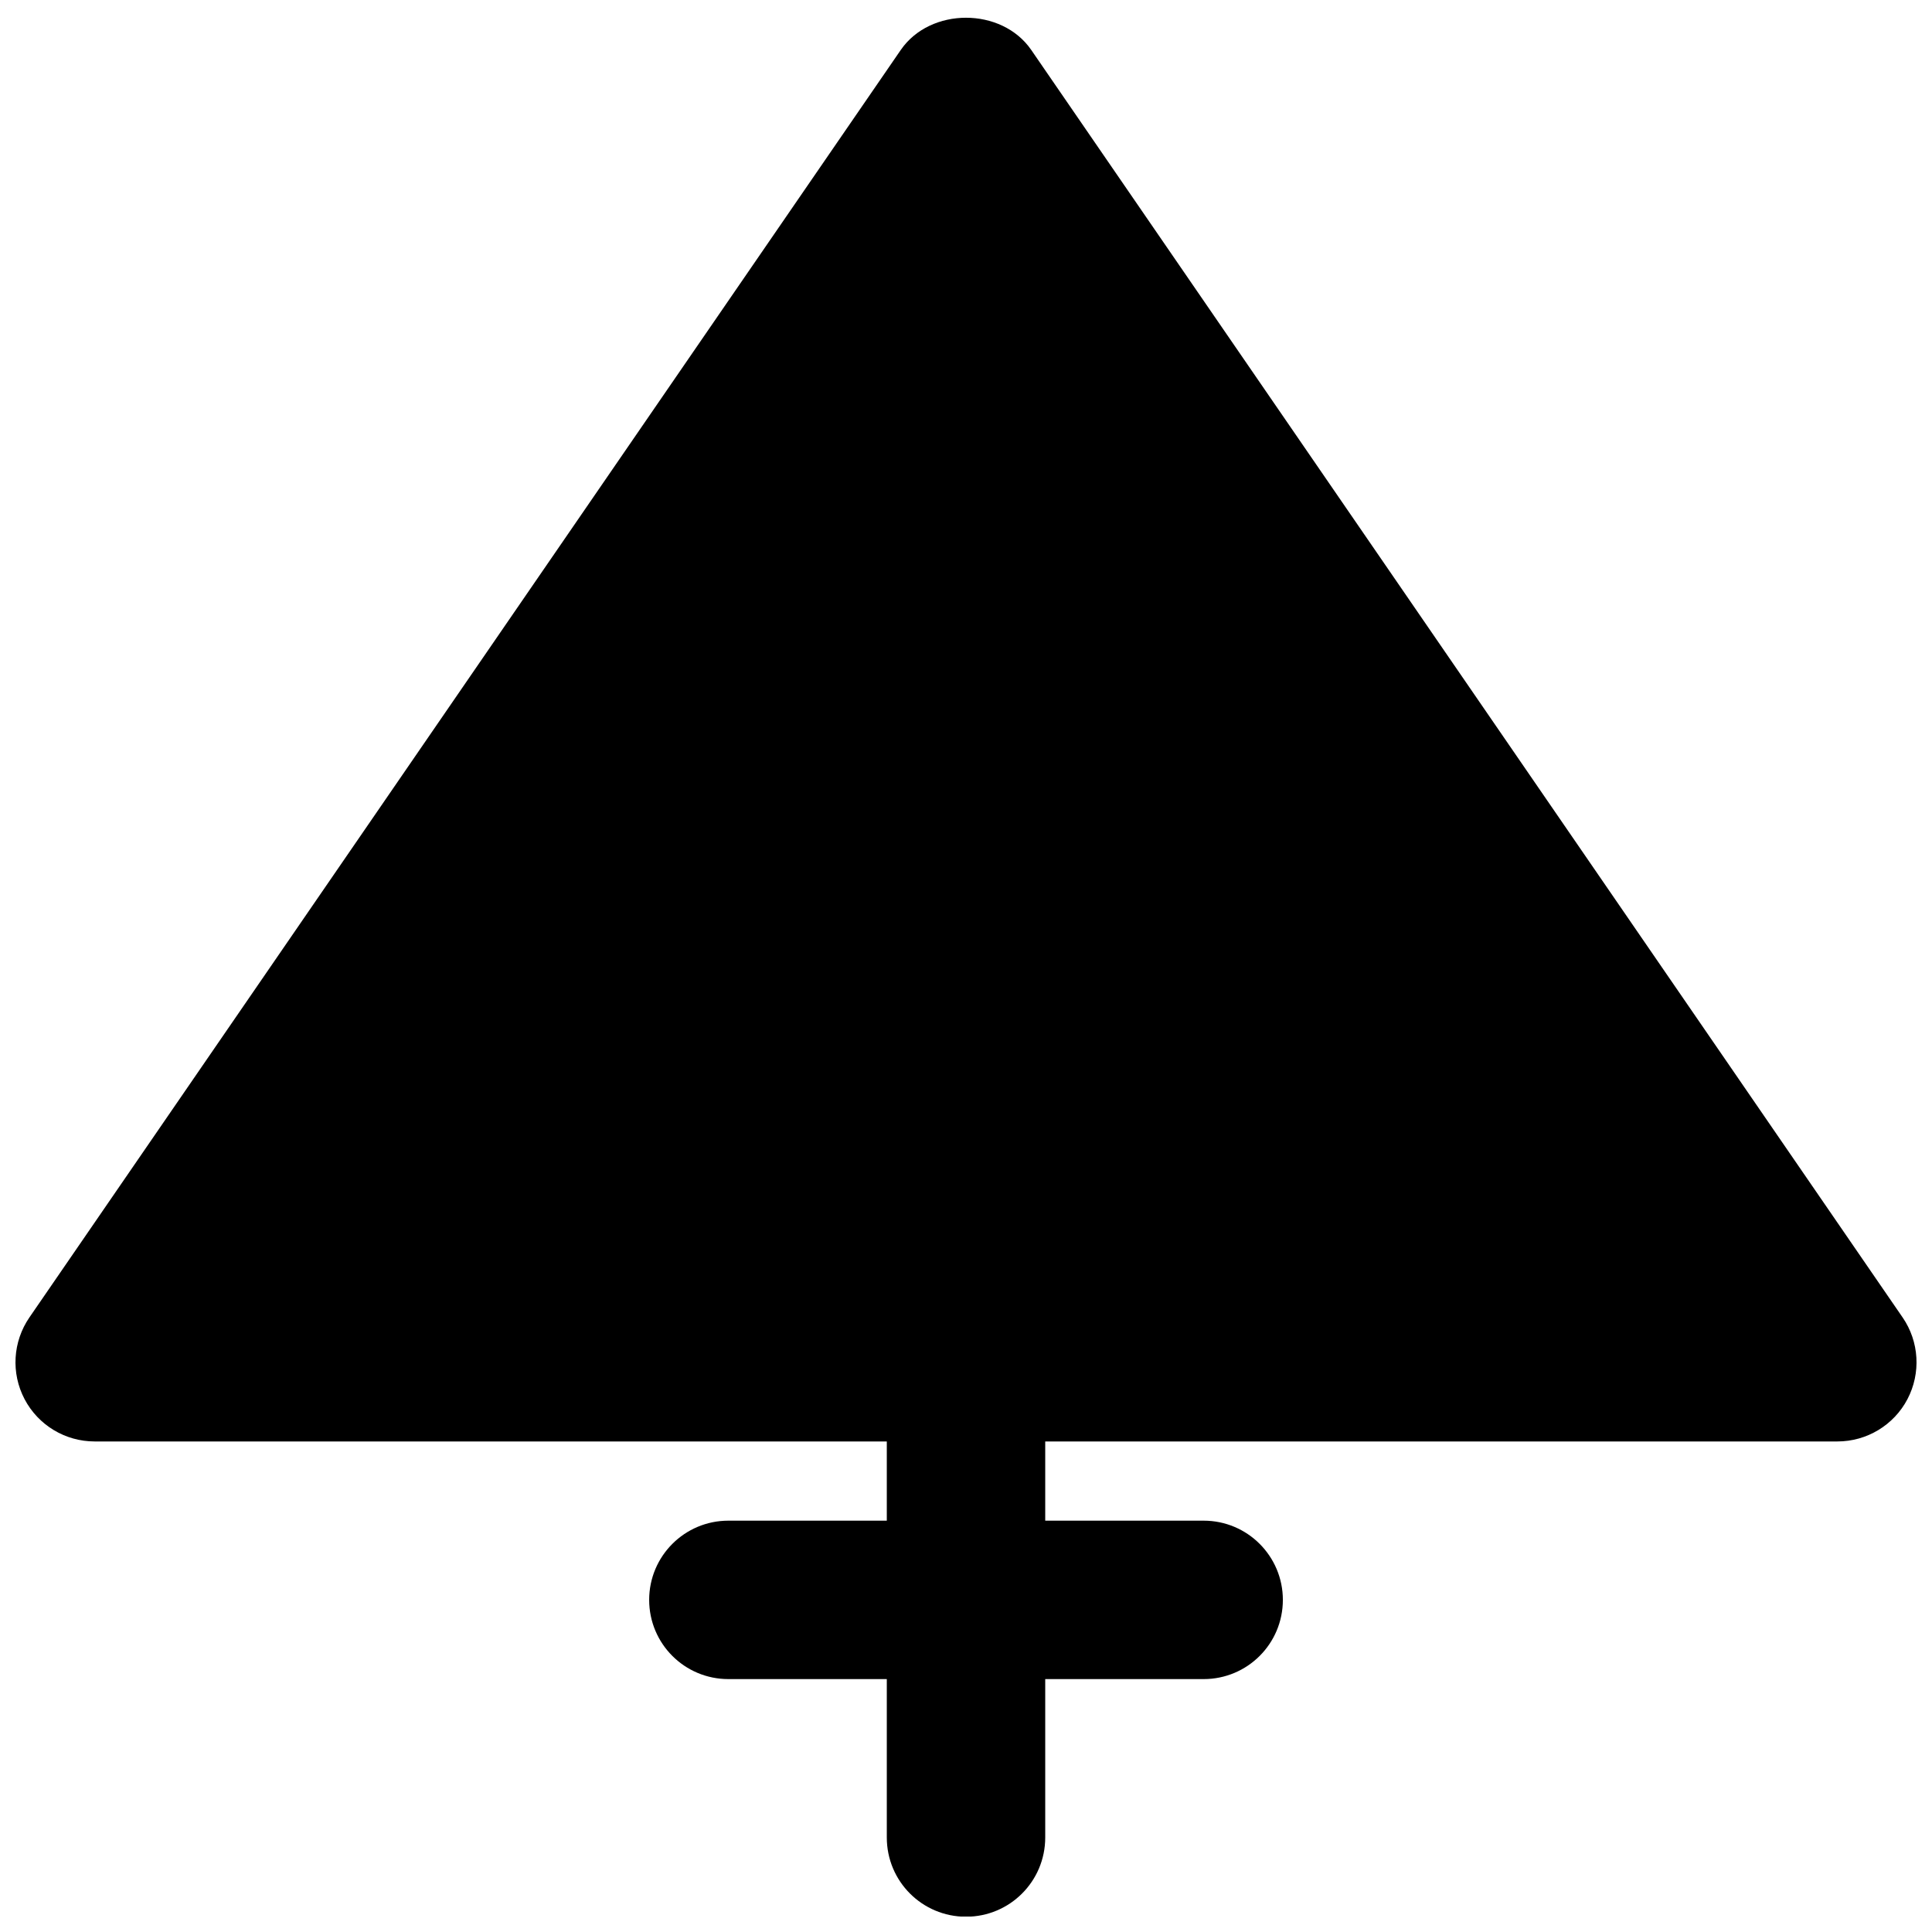 <?xml version="1.0" encoding="UTF-8"?>
<!-- Uploaded to: ICON Repo, www.svgrepo.com, Generator: ICON Repo Mixer Tools -->
<svg width="800px" height="800px" version="1.1" viewBox="144 144 512 512" xmlns="http://www.w3.org/2000/svg">
 <defs>
  <clipPath id="a">
   <path d="m148.09 148.09h503.81v503.81h-503.81z"/>
  </clipPath>
 </defs>
 <g clip-path="url(#a)">
  <path d="m648.21 493.13-230.91-335.88c-7.832-11.398-26.766-11.398-34.594 0l-230.91 335.88c-4.41 6.422-4.914 14.758-1.281 21.664 3.633 6.906 10.789 11.207 18.578 11.207h209.92v20.992h-41.984c-11.609 0-20.992 9.406-20.992 20.992 0 11.609 9.383 20.992 20.992 20.992h41.984v41.984c0 11.609 9.383 20.992 20.992 20.992 11.605 0 20.992-9.383 20.992-20.992v-41.984h41.984c11.605 0 20.992-9.383 20.992-20.992 0-11.586-9.387-20.992-20.992-20.992h-41.984v-20.992h209.92c7.789 0 14.949-4.301 18.578-11.207 3.613-6.906 3.129-15.242-1.281-21.664" fill-rule="evenodd"/>
 </g>
</svg>